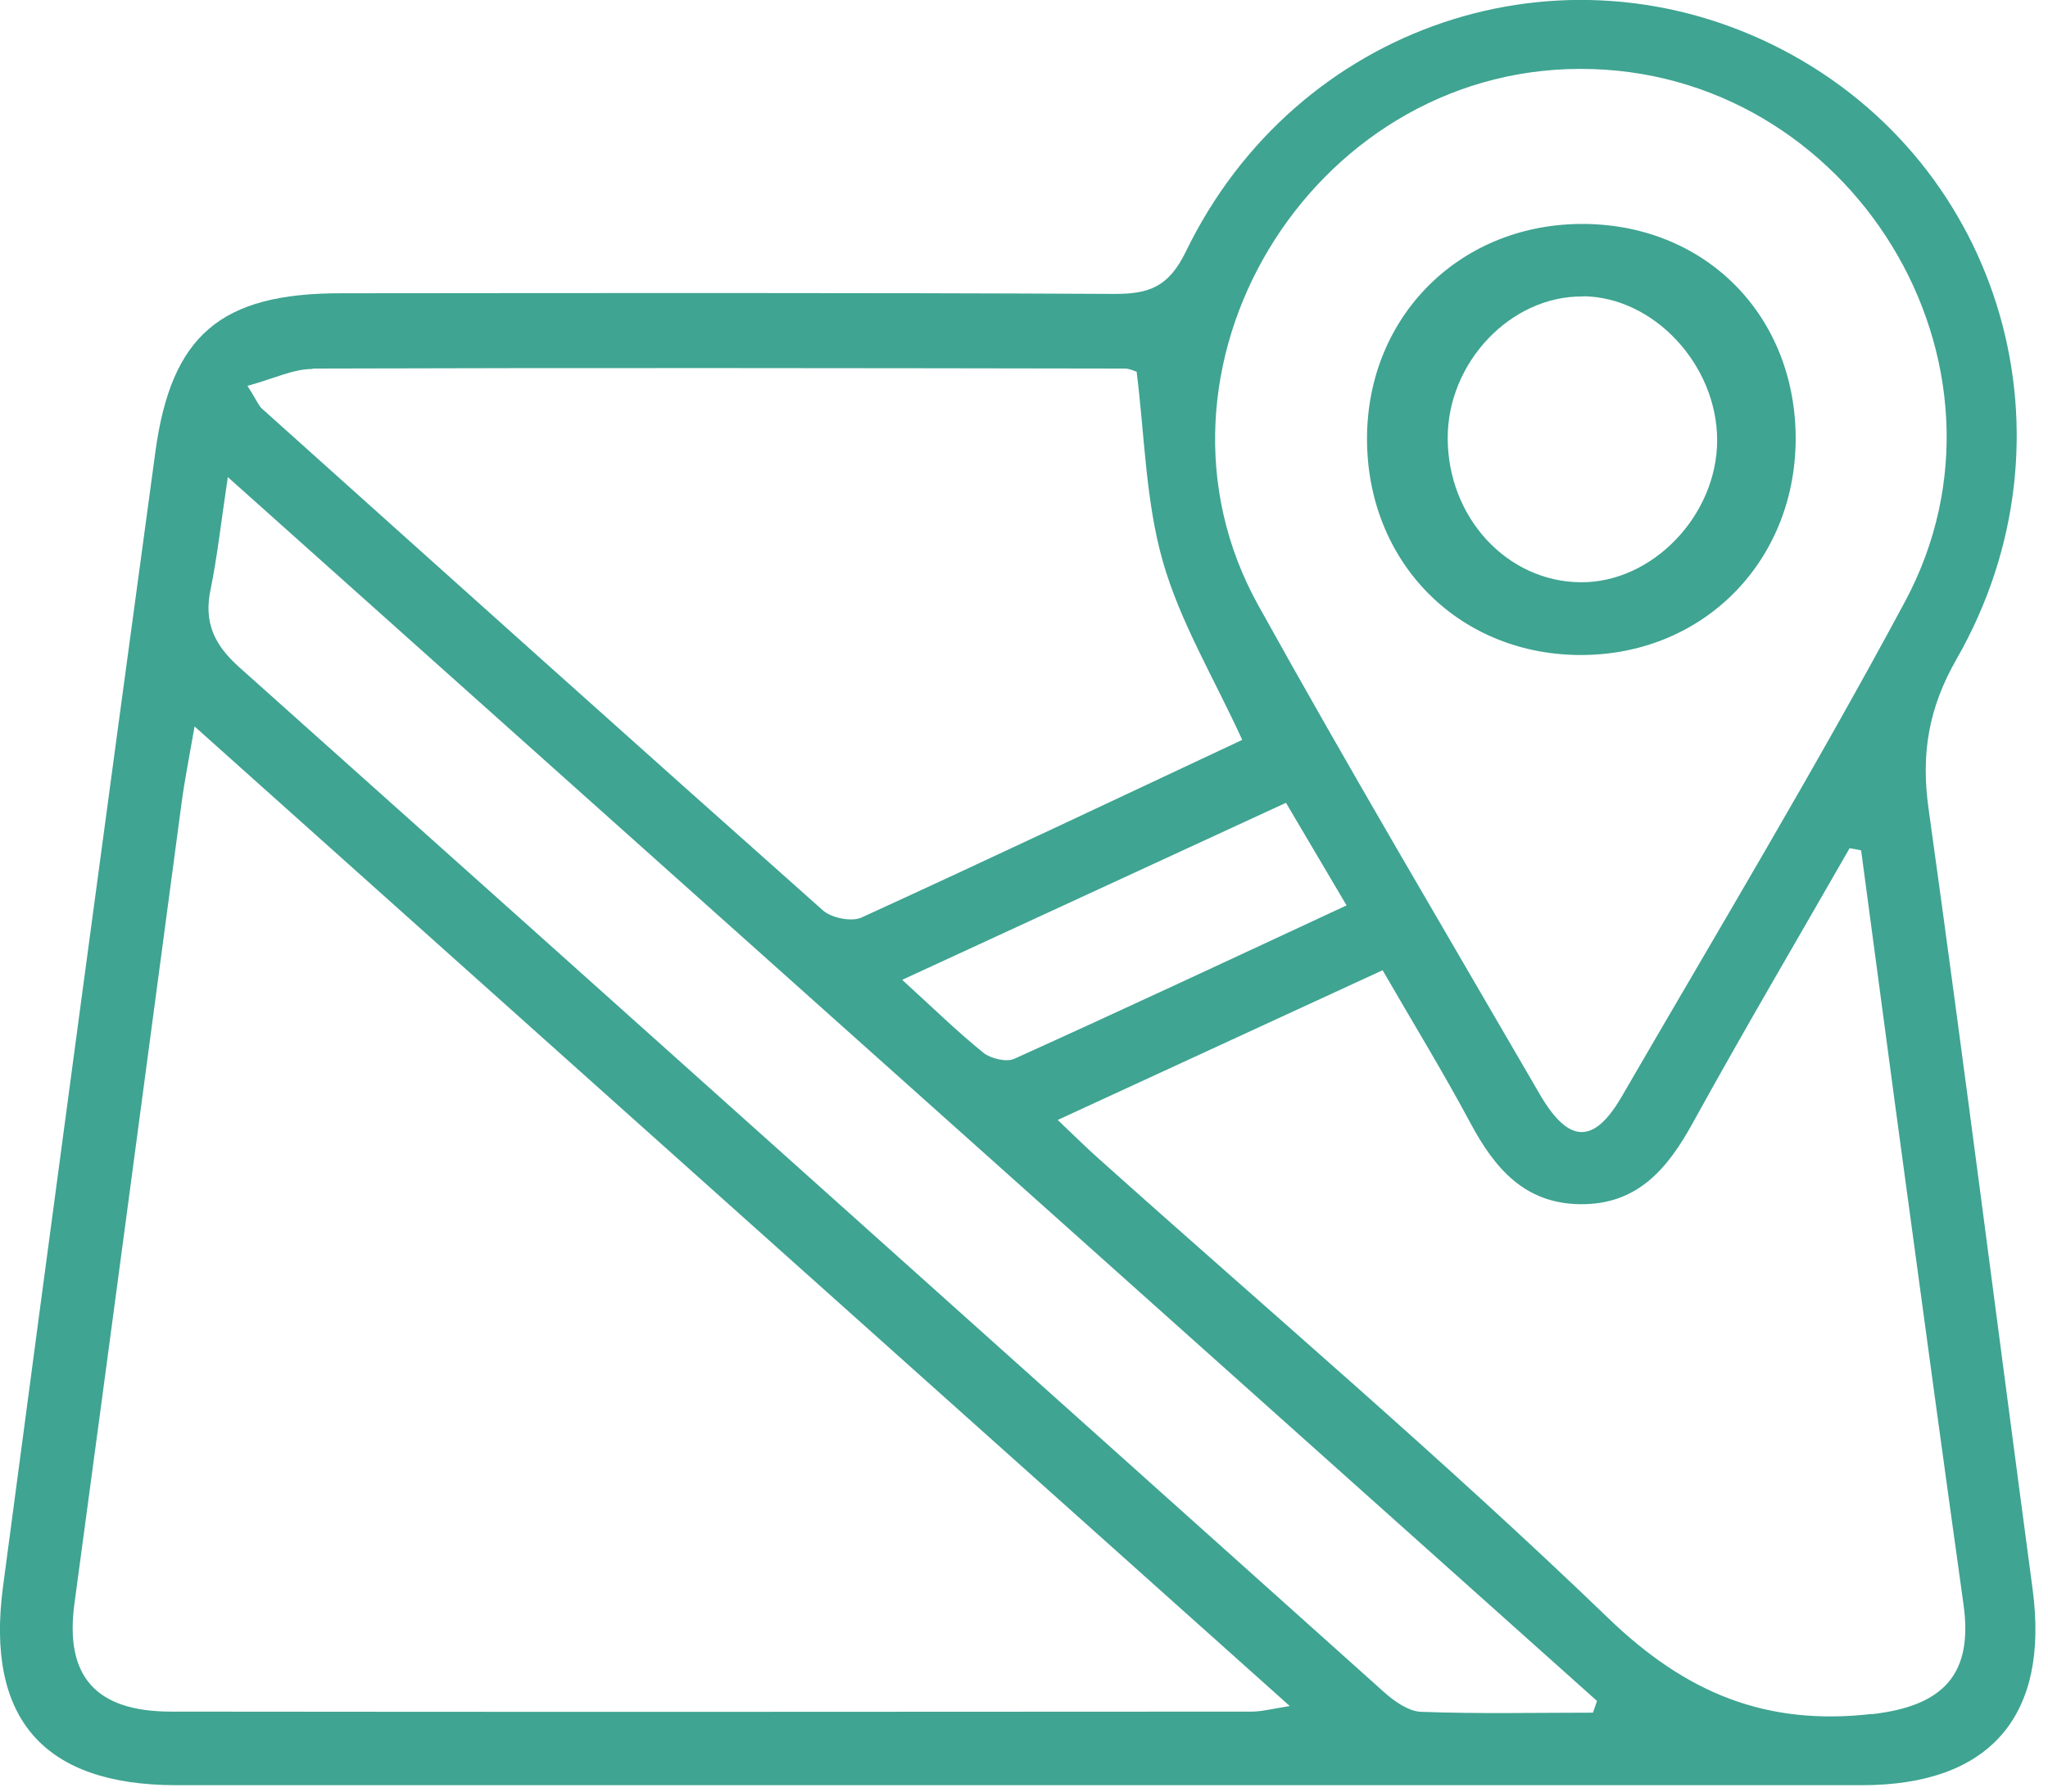 <svg width="96" height="84" viewBox="0 0 96 84" fill="none" xmlns="http://www.w3.org/2000/svg">
<g clip-path="url(#clip0_105_1403)">
<path d="M95.28 74.52C93.65 62.32 92.1 50.1 90.4 37.91C90.04 35.34 90.4 33.19 91.72 30.89C97.64 20.54 93.89 7.72 83.55 2.33C73.25 -3.03 60.75 1.14 55.58 11.81C54.78 13.45 53.86 13.79 52.22 13.78C40.13 13.72 28.04 13.74 15.96 13.75C10.35 13.75 8.02 15.71 7.28 21.21C4.87 38.94 2.49 56.67 0.14 74.4C-0.68 80.59 2.05 83.69 8.24 83.7C21.34 83.7 34.43 83.7 47.53 83.7C60.78 83.7 74.03 83.7 87.28 83.7C93.28 83.7 96.07 80.46 95.28 74.52ZM74.06 3.23C86.75 3.2 95.29 17.05 89.29 28.22C85.08 36.06 80.49 43.7 76.02 51.41C74.71 53.67 73.53 53.63 72.18 51.31C67.75 43.67 63.25 36.08 58.97 28.36C52.88 17.36 61.39 3.26 74.05 3.23H74.06ZM63.12 42.45C57.79 44.93 52.68 47.32 47.55 49.64C47.18 49.81 46.46 49.64 46.11 49.37C44.87 48.37 43.73 47.25 42.29 45.94C48.45 43.1 54.26 40.42 60.28 37.64C61.24 39.26 62.12 40.75 63.12 42.45ZM14.65 17.28C27.34 17.24 40.03 17.26 52.72 17.28C52.94 17.28 53.16 17.39 53.28 17.43C53.66 20.46 53.7 23.5 54.51 26.33C55.32 29.17 56.91 31.8 58.23 34.69C52.28 37.48 46.35 40.29 40.38 43.02C39.91 43.23 38.97 43.04 38.57 42.68C29.78 34.87 21.03 27.01 12.28 19.16C12.12 19.02 12.04 18.78 11.6 18.09C12.8 17.77 13.72 17.3 14.65 17.3V17.28ZM58.69 80.25C41.8 80.26 24.91 80.27 8.02 80.25C4.46 80.25 3.03 78.57 3.49 75.18C5.18 62.67 6.84 50.17 8.51 37.66C8.65 36.6 8.86 35.56 9.12 34.06C26.37 49.49 43.26 64.61 60.46 79.99C59.62 80.12 59.15 80.25 58.68 80.25H58.69ZM74.67 80.3C71.99 80.3 69.3 80.36 66.62 80.26C66.02 80.24 65.35 79.76 64.87 79.33C46.98 63.31 29.11 47.27 11.2 31.27C10.03 30.22 9.55 29.17 9.87 27.64C10.19 26.08 10.36 24.48 10.68 22.37C32.32 41.71 53.59 60.73 74.86 79.75C74.8 79.93 74.73 80.12 74.67 80.3ZM87.75 80.36C82.79 80.93 79.04 79.39 75.39 75.87C67.65 68.41 59.44 61.44 51.43 54.26C50.87 53.76 50.34 53.23 49.58 52.51C54.7 50.15 59.6 47.89 64.81 45.49C66.2 47.9 67.64 50.25 68.94 52.68C70.07 54.78 71.46 56.42 74.05 56.46C76.75 56.5 78.17 54.8 79.36 52.63C81.74 48.31 84.25 44.05 86.7 39.77C86.88 39.8 87.06 39.83 87.24 39.87C87.94 45.07 88.62 50.26 89.33 55.46C90.22 62.05 91.12 68.64 92.04 75.23C92.5 78.53 91.07 79.99 87.75 80.37V80.36Z" fill="#3FA492"/>
<path d="M74.221 30.71C79.971 30.65 84.261 26.18 84.171 20.37C84.071 14.62 79.781 10.44 74.041 10.5C68.261 10.57 63.961 15.02 64.081 20.81C64.201 26.54 68.531 30.77 74.221 30.71ZM74.201 13.89C77.531 13.92 80.501 17.12 80.491 20.66C80.481 24.18 77.441 27.33 74.091 27.3C70.641 27.27 67.871 24.27 67.861 20.55C67.851 16.99 70.821 13.86 74.201 13.9V13.89Z" fill="#3FA492"/>
</g>
<defs>
<clipPath id="clip0_105_1403">
<rect width="95.41" height="83.7" fill="white"/>
</clipPath>
</defs>
</svg>
